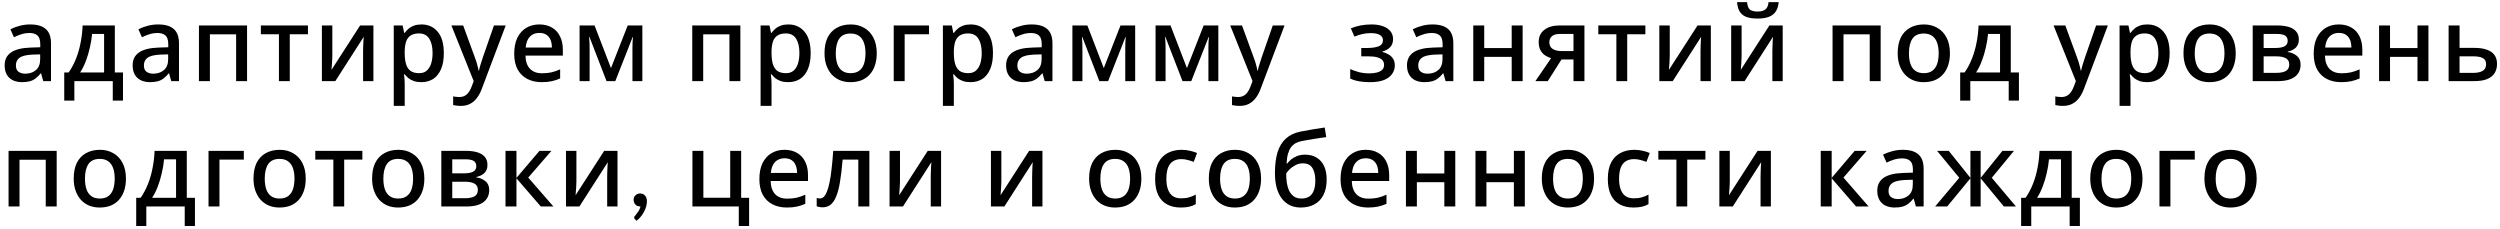 <?xml version="1.0" encoding="UTF-8"?> <svg xmlns="http://www.w3.org/2000/svg" width="339" height="31" viewBox="0 0 339 31" fill="none"><path d="M4.088 3.314C5.04 3.314 5.749 3.524 6.216 3.944C6.683 4.355 6.916 5.003 6.916 5.89V11H5.866L5.572 9.95H5.516C5.301 10.221 5.077 10.445 4.844 10.622C4.62 10.799 4.359 10.93 4.06 11.014C3.771 11.098 3.416 11.14 2.996 11.14C2.548 11.14 2.142 11.061 1.778 10.902C1.423 10.734 1.143 10.482 0.938 10.146C0.733 9.801 0.63 9.371 0.63 8.858C0.63 8.093 0.919 7.509 1.498 7.108C2.086 6.707 2.977 6.487 4.172 6.45L5.46 6.408V5.988C5.46 5.428 5.334 5.036 5.082 4.812C4.83 4.588 4.475 4.476 4.018 4.476C3.626 4.476 3.253 4.532 2.898 4.644C2.543 4.756 2.207 4.891 1.89 5.05L1.414 3.972C1.769 3.785 2.175 3.631 2.632 3.51C3.099 3.379 3.584 3.314 4.088 3.314ZM4.438 7.402C3.579 7.439 2.982 7.584 2.646 7.836C2.319 8.079 2.156 8.424 2.156 8.872C2.156 9.264 2.273 9.549 2.506 9.726C2.749 9.903 3.052 9.992 3.416 9.992C4.004 9.992 4.489 9.829 4.872 9.502C5.255 9.175 5.446 8.685 5.446 8.032V7.374L4.438 7.402ZM15.571 3.454V9.824H16.677V13.646H15.291V11H10.083V13.646H8.711V9.824H9.313C9.714 9.245 10.05 8.611 10.321 7.92C10.592 7.229 10.797 6.506 10.937 5.75C11.086 4.985 11.175 4.219 11.203 3.454H15.571ZM12.491 4.602C12.435 5.209 12.332 5.829 12.183 6.464C12.043 7.099 11.861 7.705 11.637 8.284C11.422 8.863 11.166 9.376 10.867 9.824H14.115V4.602H12.491ZM21.444 3.314C22.396 3.314 23.105 3.524 23.572 3.944C24.038 4.355 24.272 5.003 24.272 5.89V11H23.222L22.928 9.95H22.872C22.657 10.221 22.433 10.445 22.2 10.622C21.976 10.799 21.714 10.93 21.416 11.014C21.126 11.098 20.772 11.14 20.352 11.14C19.904 11.14 19.498 11.061 19.134 10.902C18.779 10.734 18.499 10.482 18.294 10.146C18.088 9.801 17.986 9.371 17.986 8.858C17.986 8.093 18.275 7.509 18.854 7.108C19.442 6.707 20.333 6.487 21.528 6.45L22.816 6.408V5.988C22.816 5.428 22.69 5.036 22.438 4.812C22.186 4.588 21.831 4.476 21.374 4.476C20.982 4.476 20.608 4.532 20.254 4.644C19.899 4.756 19.563 4.891 19.246 5.05L18.77 3.972C19.124 3.785 19.53 3.631 19.988 3.51C20.454 3.379 20.94 3.314 21.444 3.314ZM21.794 7.402C20.935 7.439 20.338 7.584 20.002 7.836C19.675 8.079 19.512 8.424 19.512 8.872C19.512 9.264 19.628 9.549 19.862 9.726C20.104 9.903 20.408 9.992 20.772 9.992C21.36 9.992 21.845 9.829 22.228 9.502C22.61 9.175 22.802 8.685 22.802 8.032V7.374L21.794 7.402ZM33.501 3.454V11H32.017V4.658H28.461V11H26.977V3.454H33.501ZM41.758 4.644H39.294V11H37.824V4.644H35.374V3.454H41.758V4.644ZM45.063 7.57C45.063 7.682 45.058 7.827 45.049 8.004C45.039 8.181 45.03 8.368 45.021 8.564C45.011 8.751 44.997 8.928 44.979 9.096C44.969 9.255 44.96 9.381 44.951 9.474L48.829 3.454H50.635V11H49.235V6.982C49.235 6.805 49.239 6.585 49.249 6.324C49.258 6.063 49.267 5.811 49.277 5.568C49.295 5.316 49.309 5.125 49.319 4.994L45.469 11H43.649V3.454H45.063V7.57ZM57.159 3.314C58.064 3.314 58.792 3.641 59.343 4.294C59.903 4.947 60.183 5.923 60.183 7.22C60.183 8.069 60.057 8.788 59.805 9.376C59.553 9.964 59.198 10.407 58.741 10.706C58.284 10.995 57.752 11.14 57.145 11.14C56.762 11.14 56.426 11.093 56.137 11C55.848 10.897 55.6 10.767 55.395 10.608C55.199 10.44 55.026 10.263 54.877 10.076H54.779C54.807 10.244 54.83 10.445 54.849 10.678C54.868 10.902 54.877 11.103 54.877 11.28V14.36H53.393V3.454H54.597L54.807 4.462H54.877C55.026 4.257 55.204 4.065 55.409 3.888C55.614 3.711 55.862 3.571 56.151 3.468C56.44 3.365 56.776 3.314 57.159 3.314ZM56.809 4.532C56.342 4.532 55.969 4.625 55.689 4.812C55.409 4.989 55.204 5.26 55.073 5.624C54.952 5.979 54.886 6.431 54.877 6.982V7.206C54.877 7.785 54.938 8.279 55.059 8.69C55.18 9.091 55.381 9.399 55.661 9.614C55.95 9.819 56.342 9.922 56.837 9.922C57.257 9.922 57.598 9.81 57.859 9.586C58.13 9.353 58.33 9.031 58.461 8.62C58.592 8.209 58.657 7.733 58.657 7.192C58.657 6.371 58.508 5.722 58.209 5.246C57.91 4.77 57.444 4.532 56.809 4.532ZM61.21 3.454H62.806L64.374 7.738C64.458 7.953 64.532 8.163 64.598 8.368C64.663 8.573 64.719 8.779 64.766 8.984C64.822 9.18 64.864 9.376 64.892 9.572H64.948C64.995 9.329 65.069 9.045 65.172 8.718C65.275 8.382 65.382 8.051 65.494 7.724L66.978 3.454H68.574L65.34 12.022C65.162 12.507 64.943 12.923 64.682 13.268C64.421 13.623 64.108 13.893 63.744 14.08C63.389 14.267 62.969 14.36 62.484 14.36C62.251 14.36 62.05 14.346 61.882 14.318C61.714 14.299 61.569 14.276 61.448 14.248V13.072C61.55 13.091 61.672 13.109 61.812 13.128C61.961 13.147 62.115 13.156 62.274 13.156C62.563 13.156 62.81 13.1 63.016 12.988C63.23 12.876 63.408 12.717 63.548 12.512C63.697 12.307 63.823 12.073 63.926 11.812L64.234 11L61.21 3.454ZM73.129 3.314C73.791 3.314 74.361 3.454 74.837 3.734C75.313 4.005 75.677 4.397 75.929 4.91C76.19 5.423 76.321 6.03 76.321 6.73V7.542H71.253C71.271 8.317 71.472 8.909 71.855 9.32C72.247 9.731 72.793 9.936 73.493 9.936C73.978 9.936 74.407 9.894 74.781 9.81C75.163 9.717 75.555 9.581 75.957 9.404V10.636C75.583 10.804 75.201 10.93 74.809 11.014C74.426 11.098 73.969 11.14 73.437 11.14C72.709 11.14 72.065 10.995 71.505 10.706C70.945 10.417 70.506 9.987 70.189 9.418C69.881 8.839 69.727 8.13 69.727 7.29C69.727 6.441 69.867 5.722 70.147 5.134C70.436 4.546 70.833 4.098 71.337 3.79C71.85 3.473 72.447 3.314 73.129 3.314ZM73.129 4.462C72.597 4.462 72.167 4.635 71.841 4.98C71.523 5.325 71.337 5.815 71.281 6.45H74.837C74.837 6.058 74.776 5.713 74.655 5.414C74.533 5.115 74.347 4.882 74.095 4.714C73.843 4.546 73.521 4.462 73.129 4.462ZM87.104 3.454V11H85.76V6.52C85.76 6.268 85.765 6.016 85.774 5.764C85.793 5.503 85.812 5.255 85.83 5.022H85.788L83.436 11H82.246L79.936 5.022H79.88C79.908 5.255 79.927 5.503 79.936 5.764C79.946 6.016 79.95 6.282 79.95 6.562V11H78.592V3.454H80.622L82.848 9.236L85.116 3.454H87.104ZM100.394 3.454V11H98.91V4.658H95.354V11H93.87V3.454H100.394ZM106.902 3.314C107.807 3.314 108.535 3.641 109.086 4.294C109.646 4.947 109.926 5.923 109.926 7.22C109.926 8.069 109.8 8.788 109.548 9.376C109.296 9.964 108.941 10.407 108.484 10.706C108.026 10.995 107.494 11.14 106.888 11.14C106.505 11.14 106.169 11.093 105.88 11C105.59 10.897 105.343 10.767 105.138 10.608C104.942 10.44 104.769 10.263 104.62 10.076H104.522C104.55 10.244 104.573 10.445 104.592 10.678C104.61 10.902 104.62 11.103 104.62 11.28V14.36H103.136V3.454H104.34L104.55 4.462H104.62C104.769 4.257 104.946 4.065 105.152 3.888C105.357 3.711 105.604 3.571 105.894 3.468C106.183 3.365 106.519 3.314 106.902 3.314ZM106.552 4.532C106.085 4.532 105.712 4.625 105.432 4.812C105.152 4.989 104.946 5.26 104.816 5.624C104.694 5.979 104.629 6.431 104.62 6.982V7.206C104.62 7.785 104.68 8.279 104.802 8.69C104.923 9.091 105.124 9.399 105.404 9.614C105.693 9.819 106.085 9.922 106.58 9.922C107 9.922 107.34 9.81 107.602 9.586C107.872 9.353 108.073 9.031 108.204 8.62C108.334 8.209 108.4 7.733 108.4 7.192C108.4 6.371 108.25 5.722 107.952 5.246C107.653 4.77 107.186 4.532 106.552 4.532ZM118.887 7.22C118.887 7.845 118.803 8.401 118.635 8.886C118.467 9.371 118.229 9.782 117.921 10.118C117.613 10.454 117.24 10.711 116.801 10.888C116.363 11.056 115.868 11.14 115.317 11.14C114.813 11.14 114.347 11.056 113.917 10.888C113.488 10.711 113.115 10.454 112.797 10.118C112.489 9.782 112.247 9.371 112.069 8.886C111.892 8.401 111.803 7.841 111.803 7.206C111.803 6.375 111.943 5.671 112.223 5.092C112.513 4.513 112.923 4.075 113.455 3.776C113.997 3.468 114.631 3.314 115.359 3.314C116.05 3.314 116.657 3.468 117.179 3.776C117.711 4.075 118.127 4.513 118.425 5.092C118.733 5.671 118.887 6.38 118.887 7.22ZM113.329 7.22C113.329 7.78 113.399 8.265 113.539 8.676C113.679 9.077 113.899 9.385 114.197 9.6C114.496 9.815 114.879 9.922 115.345 9.922C115.812 9.922 116.195 9.815 116.493 9.6C116.792 9.385 117.011 9.077 117.151 8.676C117.291 8.265 117.361 7.78 117.361 7.22C117.361 6.641 117.287 6.156 117.137 5.764C116.997 5.372 116.778 5.073 116.479 4.868C116.19 4.653 115.807 4.546 115.331 4.546C114.631 4.546 114.123 4.779 113.805 5.246C113.488 5.713 113.329 6.371 113.329 7.22ZM125.976 3.454V4.644H122.672V11H121.188V3.454H125.976ZM131.623 3.314C132.528 3.314 133.256 3.641 133.807 4.294C134.367 4.947 134.647 5.923 134.647 7.22C134.647 8.069 134.521 8.788 134.269 9.376C134.017 9.964 133.662 10.407 133.205 10.706C132.747 10.995 132.215 11.14 131.609 11.14C131.226 11.14 130.89 11.093 130.601 11C130.311 10.897 130.064 10.767 129.859 10.608C129.663 10.44 129.49 10.263 129.341 10.076H129.243C129.271 10.244 129.294 10.445 129.313 10.678C129.331 10.902 129.341 11.103 129.341 11.28V14.36H127.857V3.454H129.061L129.271 4.462H129.341C129.49 4.257 129.667 4.065 129.873 3.888C130.078 3.711 130.325 3.571 130.615 3.468C130.904 3.365 131.24 3.314 131.623 3.314ZM131.273 4.532C130.806 4.532 130.433 4.625 130.153 4.812C129.873 4.989 129.667 5.26 129.537 5.624C129.415 5.979 129.35 6.431 129.341 6.982V7.206C129.341 7.785 129.401 8.279 129.523 8.69C129.644 9.091 129.845 9.399 130.125 9.614C130.414 9.819 130.806 9.922 131.301 9.922C131.721 9.922 132.061 9.81 132.323 9.586C132.593 9.353 132.794 9.031 132.925 8.62C133.055 8.209 133.121 7.733 133.121 7.192C133.121 6.371 132.971 5.722 132.673 5.246C132.374 4.77 131.907 4.532 131.273 4.532ZM139.884 3.314C140.836 3.314 141.546 3.524 142.012 3.944C142.479 4.355 142.712 5.003 142.712 5.89V11H141.662L141.368 9.95H141.312C141.098 10.221 140.874 10.445 140.64 10.622C140.416 10.799 140.155 10.93 139.856 11.014C139.567 11.098 139.212 11.14 138.792 11.14C138.344 11.14 137.938 11.061 137.574 10.902C137.22 10.734 136.94 10.482 136.734 10.146C136.529 9.801 136.426 9.371 136.426 8.858C136.426 8.093 136.716 7.509 137.294 7.108C137.882 6.707 138.774 6.487 139.968 6.45L141.256 6.408V5.988C141.256 5.428 141.13 5.036 140.878 4.812C140.626 4.588 140.272 4.476 139.814 4.476C139.422 4.476 139.049 4.532 138.694 4.644C138.34 4.756 138.004 4.891 137.686 5.05L137.21 3.972C137.565 3.785 137.971 3.631 138.428 3.51C138.895 3.379 139.38 3.314 139.884 3.314ZM140.234 7.402C139.376 7.439 138.778 7.584 138.442 7.836C138.116 8.079 137.952 8.424 137.952 8.872C137.952 9.264 138.069 9.549 138.302 9.726C138.545 9.903 138.848 9.992 139.212 9.992C139.8 9.992 140.286 9.829 140.668 9.502C141.051 9.175 141.242 8.685 141.242 8.032V7.374L140.234 7.402ZM153.929 3.454V11H152.585V6.52C152.585 6.268 152.59 6.016 152.599 5.764C152.618 5.503 152.637 5.255 152.655 5.022H152.613L150.261 11H149.071L146.761 5.022H146.705C146.733 5.255 146.752 5.503 146.761 5.764C146.771 6.016 146.775 6.282 146.775 6.562V11H145.417V3.454H147.447L149.673 9.236L151.941 3.454H153.929ZM165.205 3.454V11H163.861V6.52C163.861 6.268 163.865 6.016 163.875 5.764C163.893 5.503 163.912 5.255 163.931 5.022H163.889L161.537 11H160.347L158.037 5.022H157.981C158.009 5.255 158.027 5.503 158.037 5.764C158.046 6.016 158.051 6.282 158.051 6.562V11H156.693V3.454H158.723L160.949 9.236L163.217 3.454H165.205ZM166.82 3.454H168.416L169.984 7.738C170.068 7.953 170.143 8.163 170.208 8.368C170.274 8.573 170.33 8.779 170.376 8.984C170.432 9.18 170.474 9.376 170.502 9.572H170.558C170.605 9.329 170.68 9.045 170.782 8.718C170.885 8.382 170.992 8.051 171.104 7.724L172.588 3.454H174.184L170.95 12.022C170.773 12.507 170.554 12.923 170.292 13.268C170.031 13.623 169.718 13.893 169.354 14.08C169 14.267 168.58 14.36 168.094 14.36C167.861 14.36 167.66 14.346 167.492 14.318C167.324 14.299 167.18 14.276 167.058 14.248V13.072C167.161 13.091 167.282 13.109 167.422 13.128C167.572 13.147 167.726 13.156 167.884 13.156C168.174 13.156 168.421 13.1 168.626 12.988C168.841 12.876 169.018 12.717 169.158 12.512C169.308 12.307 169.434 12.073 169.536 11.812L169.844 11L166.82 3.454ZM185.987 3.314C186.547 3.314 187.046 3.389 187.485 3.538C187.924 3.687 188.269 3.911 188.521 4.21C188.773 4.509 188.899 4.873 188.899 5.302C188.899 5.759 188.768 6.123 188.507 6.394C188.255 6.665 187.905 6.861 187.457 6.982V7.038C187.765 7.122 188.045 7.239 188.297 7.388C188.549 7.528 188.75 7.719 188.899 7.962C189.058 8.195 189.137 8.503 189.137 8.886C189.137 9.297 189.016 9.675 188.773 10.02C188.54 10.365 188.176 10.641 187.681 10.846C187.186 11.042 186.547 11.14 185.763 11.14C185.399 11.14 185.049 11.121 184.713 11.084C184.377 11.047 184.074 10.991 183.803 10.916C183.532 10.841 183.294 10.753 183.089 10.65V9.362C183.406 9.511 183.784 9.647 184.223 9.768C184.671 9.889 185.156 9.95 185.679 9.95C186.052 9.95 186.388 9.913 186.687 9.838C186.995 9.763 187.238 9.642 187.415 9.474C187.592 9.306 187.681 9.082 187.681 8.802C187.681 8.531 187.602 8.312 187.443 8.144C187.284 7.976 187.046 7.85 186.729 7.766C186.421 7.682 186.024 7.64 185.539 7.64H184.587V6.506H185.385C186.038 6.506 186.556 6.431 186.939 6.282C187.331 6.123 187.527 5.848 187.527 5.456C187.527 5.139 187.387 4.901 187.107 4.742C186.827 4.574 186.412 4.49 185.861 4.49C185.46 4.49 185.086 4.532 184.741 4.616C184.396 4.691 184.036 4.807 183.663 4.966L183.173 3.846C183.584 3.678 184.018 3.547 184.475 3.454C184.942 3.361 185.446 3.314 185.987 3.314ZM194.244 3.314C195.196 3.314 195.905 3.524 196.372 3.944C196.839 4.355 197.072 5.003 197.072 5.89V11H196.022L195.728 9.95H195.672C195.457 10.221 195.233 10.445 195 10.622C194.776 10.799 194.515 10.93 194.216 11.014C193.927 11.098 193.572 11.14 193.152 11.14C192.704 11.14 192.298 11.061 191.934 10.902C191.579 10.734 191.299 10.482 191.094 10.146C190.889 9.801 190.786 9.371 190.786 8.858C190.786 8.093 191.075 7.509 191.654 7.108C192.242 6.707 193.133 6.487 194.328 6.45L195.616 6.408V5.988C195.616 5.428 195.49 5.036 195.238 4.812C194.986 4.588 194.631 4.476 194.174 4.476C193.782 4.476 193.409 4.532 193.054 4.644C192.699 4.756 192.363 4.891 192.046 5.05L191.57 3.972C191.925 3.785 192.331 3.631 192.788 3.51C193.255 3.379 193.74 3.314 194.244 3.314ZM194.594 7.402C193.735 7.439 193.138 7.584 192.802 7.836C192.475 8.079 192.312 8.424 192.312 8.872C192.312 9.264 192.429 9.549 192.662 9.726C192.905 9.903 193.208 9.992 193.572 9.992C194.16 9.992 194.645 9.829 195.028 9.502C195.411 9.175 195.602 8.685 195.602 8.032V7.374L194.594 7.402ZM201.261 3.454V6.52H204.985V3.454H206.469V11H204.985V7.71H201.261V11H199.777V3.454H201.261ZM209.879 11H208.199L210.327 7.892C210.038 7.799 209.762 7.668 209.501 7.5C209.249 7.332 209.044 7.099 208.885 6.8C208.726 6.501 208.647 6.137 208.647 5.708C208.647 4.98 208.904 4.425 209.417 4.042C209.93 3.65 210.602 3.454 211.433 3.454H214.849V11H213.365V8.06H211.741L209.879 11ZM210.089 5.722C210.089 6.123 210.238 6.427 210.537 6.632C210.836 6.828 211.251 6.926 211.783 6.926H213.365V4.602H211.531C211.018 4.602 210.649 4.709 210.425 4.924C210.201 5.139 210.089 5.405 210.089 5.722ZM223.114 4.644H220.65V11H219.18V4.644H216.73V3.454H223.114V4.644ZM226.418 7.57C226.418 7.682 226.413 7.827 226.404 8.004C226.395 8.181 226.385 8.368 226.376 8.564C226.367 8.751 226.353 8.928 226.334 9.096C226.325 9.255 226.315 9.381 226.306 9.474L230.184 3.454H231.99V11H230.59V6.982C230.59 6.805 230.595 6.585 230.604 6.324C230.613 6.063 230.623 5.811 230.632 5.568C230.651 5.316 230.665 5.125 230.674 4.994L226.824 11H225.004V3.454H226.418V7.57ZM241.188 0.29C241.151 0.766 241.03 1.172 240.824 1.508C240.628 1.835 240.325 2.087 239.914 2.264C239.513 2.432 238.985 2.516 238.332 2.516C237.66 2.516 237.123 2.432 236.722 2.264C236.33 2.087 236.045 1.835 235.868 1.508C235.691 1.181 235.583 0.775 235.546 0.29H236.904C236.951 0.803 237.081 1.144 237.296 1.312C237.52 1.48 237.875 1.564 238.36 1.564C238.78 1.564 239.116 1.475 239.368 1.298C239.62 1.111 239.77 0.775 239.816 0.29H241.188ZM236.162 7.57C236.162 7.682 236.157 7.827 236.148 8.004C236.139 8.181 236.129 8.368 236.12 8.564C236.111 8.751 236.097 8.928 236.078 9.096C236.069 9.255 236.059 9.381 236.05 9.474L239.928 3.454H241.734V11H240.334V6.982C240.334 6.805 240.339 6.585 240.348 6.324C240.358 6.063 240.367 5.811 240.376 5.568C240.395 5.316 240.409 5.125 240.418 4.994L236.568 11H234.748V3.454H236.162V7.57ZM255.018 3.454V11H253.534V4.658H249.978V11H248.494V3.454H255.018ZM264.41 7.22C264.41 7.845 264.326 8.401 264.158 8.886C263.99 9.371 263.752 9.782 263.444 10.118C263.136 10.454 262.763 10.711 262.324 10.888C261.885 11.056 261.391 11.14 260.84 11.14C260.336 11.14 259.869 11.056 259.44 10.888C259.011 10.711 258.637 10.454 258.32 10.118C258.012 9.782 257.769 9.371 257.592 8.886C257.415 8.401 257.326 7.841 257.326 7.206C257.326 6.375 257.466 5.671 257.746 5.092C258.035 4.513 258.446 4.075 258.978 3.776C259.519 3.468 260.154 3.314 260.882 3.314C261.573 3.314 262.179 3.468 262.702 3.776C263.234 4.075 263.649 4.513 263.948 5.092C264.256 5.671 264.41 6.38 264.41 7.22ZM258.852 7.22C258.852 7.78 258.922 8.265 259.062 8.676C259.202 9.077 259.421 9.385 259.72 9.6C260.019 9.815 260.401 9.922 260.868 9.922C261.335 9.922 261.717 9.815 262.016 9.6C262.315 9.385 262.534 9.077 262.674 8.676C262.814 8.265 262.884 7.78 262.884 7.22C262.884 6.641 262.809 6.156 262.66 5.764C262.52 5.372 262.301 5.073 262.002 4.868C261.713 4.653 261.33 4.546 260.854 4.546C260.154 4.546 259.645 4.779 259.328 5.246C259.011 5.713 258.852 6.371 258.852 7.22ZM272.661 3.454V9.824H273.767V13.646H272.381V11H267.173V13.646H265.801V9.824H266.403C266.805 9.245 267.141 8.611 267.411 7.92C267.682 7.229 267.887 6.506 268.027 5.75C268.177 4.985 268.265 4.219 268.293 3.454H272.661ZM269.581 4.602C269.525 5.209 269.423 5.829 269.273 6.464C269.133 7.099 268.951 7.705 268.727 8.284C268.513 8.863 268.256 9.376 267.957 9.824H271.205V4.602H269.581ZM278.462 3.454H280.058L281.626 7.738C281.71 7.953 281.785 8.163 281.85 8.368C281.915 8.573 281.971 8.779 282.018 8.984C282.074 9.18 282.116 9.376 282.144 9.572H282.2C282.247 9.329 282.321 9.045 282.424 8.718C282.527 8.382 282.634 8.051 282.746 7.724L284.23 3.454H285.826L282.592 12.022C282.415 12.507 282.195 12.923 281.934 13.268C281.673 13.623 281.36 13.893 280.996 14.08C280.641 14.267 280.221 14.36 279.736 14.36C279.503 14.36 279.302 14.346 279.134 14.318C278.966 14.299 278.821 14.276 278.7 14.248V13.072C278.803 13.091 278.924 13.109 279.064 13.128C279.213 13.147 279.367 13.156 279.526 13.156C279.815 13.156 280.063 13.1 280.268 12.988C280.483 12.876 280.66 12.717 280.8 12.512C280.949 12.307 281.075 12.073 281.178 11.812L281.486 11L278.462 3.454ZM291.179 3.314C292.084 3.314 292.812 3.641 293.363 4.294C293.923 4.947 294.203 5.923 294.203 7.22C294.203 8.069 294.077 8.788 293.825 9.376C293.573 9.964 293.218 10.407 292.761 10.706C292.303 10.995 291.771 11.14 291.165 11.14C290.782 11.14 290.446 11.093 290.157 11C289.867 10.897 289.62 10.767 289.415 10.608C289.219 10.44 289.046 10.263 288.897 10.076H288.799C288.827 10.244 288.85 10.445 288.869 10.678C288.887 10.902 288.897 11.103 288.897 11.28V14.36H287.413V3.454H288.617L288.827 4.462H288.897C289.046 4.257 289.223 4.065 289.429 3.888C289.634 3.711 289.881 3.571 290.171 3.468C290.46 3.365 290.796 3.314 291.179 3.314ZM290.829 4.532C290.362 4.532 289.989 4.625 289.709 4.812C289.429 4.989 289.223 5.26 289.093 5.624C288.971 5.979 288.906 6.431 288.897 6.982V7.206C288.897 7.785 288.957 8.279 289.079 8.69C289.2 9.091 289.401 9.399 289.681 9.614C289.97 9.819 290.362 9.922 290.857 9.922C291.277 9.922 291.617 9.81 291.879 9.586C292.149 9.353 292.35 9.031 292.481 8.62C292.611 8.209 292.677 7.733 292.677 7.192C292.677 6.371 292.527 5.722 292.229 5.246C291.93 4.77 291.463 4.532 290.829 4.532ZM303.164 7.22C303.164 7.845 303.08 8.401 302.912 8.886C302.744 9.371 302.506 9.782 302.198 10.118C301.89 10.454 301.517 10.711 301.078 10.888C300.64 11.056 300.145 11.14 299.594 11.14C299.09 11.14 298.624 11.056 298.194 10.888C297.765 10.711 297.392 10.454 297.074 10.118C296.766 9.782 296.524 9.371 296.346 8.886C296.169 8.401 296.08 7.841 296.08 7.206C296.08 6.375 296.22 5.671 296.5 5.092C296.79 4.513 297.2 4.075 297.732 3.776C298.274 3.468 298.908 3.314 299.636 3.314C300.327 3.314 300.934 3.468 301.456 3.776C301.988 4.075 302.404 4.513 302.702 5.092C303.01 5.671 303.164 6.38 303.164 7.22ZM297.606 7.22C297.606 7.78 297.676 8.265 297.816 8.676C297.956 9.077 298.176 9.385 298.474 9.6C298.773 9.815 299.156 9.922 299.622 9.922C300.089 9.922 300.472 9.815 300.77 9.6C301.069 9.385 301.288 9.077 301.428 8.676C301.568 8.265 301.638 7.78 301.638 7.22C301.638 6.641 301.564 6.156 301.414 5.764C301.274 5.372 301.055 5.073 300.756 4.868C300.467 4.653 300.084 4.546 299.608 4.546C298.908 4.546 298.4 4.779 298.082 5.246C297.765 5.713 297.606 6.371 297.606 7.22ZM311.724 5.372C311.724 5.829 311.584 6.193 311.304 6.464C311.033 6.725 310.669 6.903 310.212 6.996V7.052C310.697 7.117 311.108 7.29 311.444 7.57C311.789 7.841 311.962 8.242 311.962 8.774C311.962 9.101 311.901 9.399 311.78 9.67C311.658 9.941 311.472 10.179 311.22 10.384C310.968 10.58 310.641 10.734 310.24 10.846C309.848 10.949 309.372 11 308.812 11H305.466V3.454H308.812C309.362 3.454 309.857 3.515 310.296 3.636C310.734 3.757 311.08 3.958 311.332 4.238C311.593 4.518 311.724 4.896 311.724 5.372ZM310.422 8.746C310.422 8.354 310.272 8.074 309.974 7.906C309.675 7.729 309.232 7.64 308.644 7.64H306.95V9.88H308.672C309.222 9.88 309.652 9.796 309.96 9.628C310.268 9.451 310.422 9.157 310.422 8.746ZM310.212 5.54C310.212 5.213 310.095 4.975 309.862 4.826C309.628 4.677 309.25 4.602 308.728 4.602H306.95V6.506H308.504C309.064 6.506 309.488 6.431 309.778 6.282C310.067 6.123 310.212 5.876 310.212 5.54ZM317.139 3.314C317.801 3.314 318.371 3.454 318.847 3.734C319.323 4.005 319.687 4.397 319.939 4.91C320.2 5.423 320.331 6.03 320.331 6.73V7.542H315.263C315.281 8.317 315.482 8.909 315.865 9.32C316.257 9.731 316.803 9.936 317.503 9.936C317.988 9.936 318.417 9.894 318.791 9.81C319.173 9.717 319.565 9.581 319.967 9.404V10.636C319.593 10.804 319.211 10.93 318.819 11.014C318.436 11.098 317.979 11.14 317.447 11.14C316.719 11.14 316.075 10.995 315.515 10.706C314.955 10.417 314.516 9.987 314.199 9.418C313.891 8.839 313.737 8.13 313.737 7.29C313.737 6.441 313.877 5.722 314.157 5.134C314.446 4.546 314.843 4.098 315.347 3.79C315.86 3.473 316.457 3.314 317.139 3.314ZM317.139 4.462C316.607 4.462 316.177 4.635 315.851 4.98C315.533 5.325 315.347 5.815 315.291 6.45H318.847C318.847 6.058 318.786 5.713 318.665 5.414C318.543 5.115 318.357 4.882 318.105 4.714C317.853 4.546 317.531 4.462 317.139 4.462ZM324.087 3.454V6.52H327.811V3.454H329.295V11H327.811V7.71H324.087V11H322.603V3.454H324.087ZM335.518 6.492C336.209 6.492 336.778 6.576 337.226 6.744C337.684 6.903 338.024 7.141 338.248 7.458C338.482 7.775 338.598 8.177 338.598 8.662C338.598 9.138 338.491 9.553 338.276 9.908C338.062 10.253 337.726 10.524 337.268 10.72C336.811 10.907 336.223 11 335.504 11H332.032V3.454H333.516V6.492H335.518ZM337.114 8.718C337.114 8.307 336.965 8.027 336.666 7.878C336.377 7.719 335.957 7.64 335.406 7.64H333.516V9.88H335.434C335.929 9.88 336.33 9.791 336.638 9.614C336.956 9.437 337.114 9.138 337.114 8.718ZM7.686 20.454V28H6.202V21.658H2.646V28H1.162V20.454H7.686ZM17.078 24.22C17.078 24.845 16.994 25.401 16.826 25.886C16.658 26.371 16.42 26.782 16.112 27.118C15.804 27.454 15.43 27.711 14.992 27.888C14.553 28.056 14.058 28.14 13.508 28.14C13.004 28.14 12.537 28.056 12.108 27.888C11.678 27.711 11.305 27.454 10.988 27.118C10.68 26.782 10.437 26.371 10.26 25.886C10.082 25.401 9.994 24.841 9.994 24.206C9.994 23.375 10.134 22.671 10.414 22.092C10.703 21.513 11.114 21.075 11.646 20.776C12.187 20.468 12.822 20.314 13.55 20.314C14.24 20.314 14.847 20.468 15.37 20.776C15.902 21.075 16.317 21.513 16.616 22.092C16.924 22.671 17.078 23.38 17.078 24.22ZM11.52 24.22C11.52 24.78 11.59 25.265 11.73 25.676C11.87 26.077 12.089 26.385 12.388 26.6C12.686 26.815 13.069 26.922 13.536 26.922C14.002 26.922 14.385 26.815 14.684 26.6C14.982 26.385 15.202 26.077 15.342 25.676C15.482 25.265 15.552 24.78 15.552 24.22C15.552 23.641 15.477 23.156 15.328 22.764C15.188 22.372 14.968 22.073 14.67 21.868C14.38 21.653 13.998 21.546 13.522 21.546C12.822 21.546 12.313 21.779 11.996 22.246C11.678 22.713 11.52 23.371 11.52 24.22ZM25.329 20.454V26.824H26.435V30.646H25.049V28H19.841V30.646H18.469V26.824H19.071C19.472 26.245 19.808 25.611 20.079 24.92C20.35 24.229 20.555 23.506 20.695 22.75C20.844 21.985 20.933 21.219 20.961 20.454H25.329ZM22.249 21.602C22.193 22.209 22.09 22.829 21.941 23.464C21.801 24.099 21.619 24.705 21.395 25.284C21.18 25.863 20.924 26.376 20.625 26.824H23.873V21.602H22.249ZM33.063 20.454V21.644H29.759V28H28.276V20.454H33.063ZM41.457 24.22C41.457 24.845 41.373 25.401 41.205 25.886C41.037 26.371 40.799 26.782 40.491 27.118C40.183 27.454 39.809 27.711 39.371 27.888C38.932 28.056 38.438 28.14 37.887 28.14C37.383 28.14 36.916 28.056 36.487 27.888C36.057 27.711 35.684 27.454 35.367 27.118C35.059 26.782 34.816 26.371 34.639 25.886C34.462 25.401 34.373 24.841 34.373 24.206C34.373 23.375 34.513 22.671 34.793 22.092C35.082 21.513 35.493 21.075 36.025 20.776C36.566 20.468 37.201 20.314 37.929 20.314C38.62 20.314 39.226 20.468 39.749 20.776C40.281 21.075 40.696 21.513 40.995 22.092C41.303 22.671 41.457 23.38 41.457 24.22ZM35.899 24.22C35.899 24.78 35.969 25.265 36.109 25.676C36.249 26.077 36.468 26.385 36.767 26.6C37.066 26.815 37.448 26.922 37.915 26.922C38.382 26.922 38.764 26.815 39.063 26.6C39.361 26.385 39.581 26.077 39.721 25.676C39.861 25.265 39.931 24.78 39.931 24.22C39.931 23.641 39.856 23.156 39.707 22.764C39.567 22.372 39.347 22.073 39.049 21.868C38.76 21.653 38.377 21.546 37.901 21.546C37.201 21.546 36.692 21.779 36.375 22.246C36.057 22.713 35.899 23.371 35.899 24.22ZM49.137 21.644H46.673V28H45.203V21.644H42.753V20.454H49.137V21.644ZM57.541 24.22C57.541 24.845 57.457 25.401 57.289 25.886C57.121 26.371 56.883 26.782 56.575 27.118C56.267 27.454 55.894 27.711 55.455 27.888C55.016 28.056 54.522 28.14 53.971 28.14C53.467 28.14 53 28.056 52.571 27.888C52.142 27.711 51.768 27.454 51.451 27.118C51.143 26.782 50.9 26.371 50.723 25.886C50.546 25.401 50.457 24.841 50.457 24.206C50.457 23.375 50.597 22.671 50.877 22.092C51.166 21.513 51.577 21.075 52.109 20.776C52.65 20.468 53.285 20.314 54.013 20.314C54.704 20.314 55.31 20.468 55.833 20.776C56.365 21.075 56.78 21.513 57.079 22.092C57.387 22.671 57.541 23.38 57.541 24.22ZM51.983 24.22C51.983 24.78 52.053 25.265 52.193 25.676C52.333 26.077 52.552 26.385 52.851 26.6C53.15 26.815 53.532 26.922 53.999 26.922C54.466 26.922 54.848 26.815 55.147 26.6C55.446 26.385 55.665 26.077 55.805 25.676C55.945 25.265 56.015 24.78 56.015 24.22C56.015 23.641 55.94 23.156 55.791 22.764C55.651 22.372 55.432 22.073 55.133 21.868C54.844 21.653 54.461 21.546 53.985 21.546C53.285 21.546 52.776 21.779 52.459 22.246C52.142 22.713 51.983 23.371 51.983 24.22ZM66.1 22.372C66.1 22.829 65.96 23.193 65.68 23.464C65.41 23.725 65.046 23.903 64.588 23.996V24.052C65.074 24.117 65.484 24.29 65.82 24.57C66.166 24.841 66.338 25.242 66.338 25.774C66.338 26.101 66.278 26.399 66.156 26.67C66.035 26.941 65.848 27.179 65.596 27.384C65.344 27.58 65.018 27.734 64.616 27.846C64.224 27.949 63.748 28 63.188 28H59.842V20.454H63.188C63.739 20.454 64.234 20.515 64.672 20.636C65.111 20.757 65.456 20.958 65.708 21.238C65.97 21.518 66.1 21.896 66.1 22.372ZM64.798 25.746C64.798 25.354 64.649 25.074 64.35 24.906C64.052 24.729 63.608 24.64 63.02 24.64H61.326V26.88H63.048C63.599 26.88 64.028 26.796 64.336 26.628C64.644 26.451 64.798 26.157 64.798 25.746ZM64.588 22.54C64.588 22.213 64.472 21.975 64.238 21.826C64.005 21.677 63.627 21.602 63.104 21.602H61.326V23.506H62.88C63.44 23.506 63.865 23.431 64.154 23.282C64.444 23.123 64.588 22.876 64.588 22.54ZM73.153 20.454H74.777L71.627 24.08L75.043 28H73.335L70.031 24.178V28H68.547V20.454H70.031V24.122L73.153 20.454ZM78.161 24.57C78.161 24.682 78.156 24.827 78.147 25.004C78.137 25.181 78.128 25.368 78.119 25.564C78.109 25.751 78.095 25.928 78.077 26.096C78.067 26.255 78.058 26.381 78.049 26.474L81.927 20.454H83.733V28H82.333V23.982C82.333 23.805 82.337 23.585 82.347 23.324C82.356 23.063 82.365 22.811 82.375 22.568C82.393 22.316 82.407 22.125 82.417 21.994L78.567 28H76.747V20.454H78.161V24.57ZM86.323 29.932L86.085 29.708C86.057 29.671 86.034 29.633 86.015 29.596C85.996 29.568 85.987 29.531 85.987 29.484C85.987 29.419 86.024 29.353 86.099 29.288C86.202 29.157 86.337 28.975 86.505 28.742C86.682 28.509 86.794 28.257 86.841 27.986C86.841 27.986 86.832 27.986 86.813 27.986C86.794 27.986 86.776 27.986 86.757 27.986C86.514 27.986 86.314 27.902 86.155 27.734C85.996 27.557 85.917 27.337 85.917 27.076C85.917 26.843 86.001 26.647 86.169 26.488C86.337 26.32 86.547 26.236 86.799 26.236C87.098 26.236 87.326 26.339 87.485 26.544C87.644 26.74 87.723 26.987 87.723 27.286C87.723 27.734 87.597 28.201 87.345 28.686C87.093 29.181 86.752 29.596 86.323 29.932ZM101.579 30.646H100.179V28H93.893V20.454H95.377V26.81H99.017V20.454H100.501V26.824H101.579V30.646ZM106.373 20.314C107.036 20.314 107.605 20.454 108.081 20.734C108.557 21.005 108.921 21.397 109.173 21.91C109.435 22.423 109.565 23.03 109.565 23.73V24.542H104.497C104.516 25.317 104.717 25.909 105.099 26.32C105.491 26.731 106.037 26.936 106.737 26.936C107.223 26.936 107.652 26.894 108.025 26.81C108.408 26.717 108.8 26.581 109.201 26.404V27.636C108.828 27.804 108.445 27.93 108.053 28.014C107.671 28.098 107.213 28.14 106.681 28.14C105.953 28.14 105.309 27.995 104.749 27.706C104.189 27.417 103.751 26.987 103.433 26.418C103.125 25.839 102.971 25.13 102.971 24.29C102.971 23.441 103.111 22.722 103.391 22.134C103.681 21.546 104.077 21.098 104.581 20.79C105.095 20.473 105.692 20.314 106.373 20.314ZM106.373 21.462C105.841 21.462 105.412 21.635 105.085 21.98C104.768 22.325 104.581 22.815 104.525 23.45H108.081C108.081 23.058 108.021 22.713 107.899 22.414C107.778 22.115 107.591 21.882 107.339 21.714C107.087 21.546 106.765 21.462 106.373 21.462ZM117.885 28H116.387V21.644H114.259C114.166 22.801 114.049 23.795 113.909 24.626C113.778 25.447 113.606 26.115 113.391 26.628C113.186 27.141 112.929 27.519 112.621 27.762C112.322 27.995 111.963 28.112 111.543 28.112C111.394 28.112 111.249 28.098 111.109 28.07C110.969 28.051 110.848 28.019 110.745 27.972V26.838C110.81 26.857 110.88 26.875 110.955 26.894C111.039 26.903 111.123 26.908 111.207 26.908C111.394 26.908 111.562 26.833 111.711 26.684C111.87 26.535 112.01 26.301 112.131 25.984C112.262 25.667 112.378 25.256 112.481 24.752C112.593 24.239 112.686 23.627 112.761 22.918C112.845 22.209 112.92 21.387 112.985 20.454H117.885V28ZM122.038 24.57C122.038 24.682 122.033 24.827 122.024 25.004C122.015 25.181 122.005 25.368 121.996 25.564C121.987 25.751 121.973 25.928 121.954 26.096C121.945 26.255 121.935 26.381 121.926 26.474L125.804 20.454H127.61V28H126.21V23.982C126.21 23.805 126.215 23.585 126.224 23.324C126.233 23.063 126.243 22.811 126.252 22.568C126.271 22.316 126.285 22.125 126.294 21.994L122.444 28H120.624V20.454H122.038V24.57ZM135.784 24.57C135.784 24.682 135.78 24.827 135.77 25.004C135.761 25.181 135.752 25.368 135.742 25.564C135.733 25.751 135.719 25.928 135.7 26.096C135.691 26.255 135.682 26.381 135.672 26.474L139.55 20.454H141.356V28H139.956V23.982C139.956 23.805 139.961 23.585 139.97 23.324C139.98 23.063 139.989 22.811 139.998 22.568C140.017 22.316 140.031 22.125 140.04 21.994L136.19 28H134.37V20.454H135.784V24.57ZM154.767 24.22C154.767 24.845 154.683 25.401 154.515 25.886C154.347 26.371 154.109 26.782 153.801 27.118C153.493 27.454 153.119 27.711 152.681 27.888C152.242 28.056 151.747 28.14 151.197 28.14C150.693 28.14 150.226 28.056 149.797 27.888C149.367 27.711 148.994 27.454 148.677 27.118C148.369 26.782 148.126 26.371 147.949 25.886C147.771 25.401 147.683 24.841 147.683 24.206C147.683 23.375 147.823 22.671 148.103 22.092C148.392 21.513 148.803 21.075 149.335 20.776C149.876 20.468 150.511 20.314 151.239 20.314C151.929 20.314 152.536 20.468 153.059 20.776C153.591 21.075 154.006 21.513 154.305 22.092C154.613 22.671 154.767 23.38 154.767 24.22ZM149.209 24.22C149.209 24.78 149.279 25.265 149.419 25.676C149.559 26.077 149.778 26.385 150.077 26.6C150.375 26.815 150.758 26.922 151.225 26.922C151.691 26.922 152.074 26.815 152.373 26.6C152.671 26.385 152.891 26.077 153.031 25.676C153.171 25.265 153.241 24.78 153.241 24.22C153.241 23.641 153.166 23.156 153.017 22.764C152.877 22.372 152.657 22.073 152.359 21.868C152.069 21.653 151.687 21.546 151.211 21.546C150.511 21.546 150.002 21.779 149.685 22.246C149.367 22.713 149.209 23.371 149.209 24.22ZM160.106 28.14C159.415 28.14 158.809 28.005 158.286 27.734C157.763 27.463 157.357 27.043 157.068 26.474C156.779 25.895 156.634 25.163 156.634 24.276C156.634 23.343 156.788 22.587 157.096 22.008C157.413 21.429 157.838 21.005 158.37 20.734C158.911 20.454 159.527 20.314 160.218 20.314C160.638 20.314 161.03 20.361 161.394 20.454C161.767 20.538 162.075 20.636 162.318 20.748L161.87 21.952C161.609 21.849 161.329 21.761 161.03 21.686C160.741 21.611 160.465 21.574 160.204 21.574C159.737 21.574 159.35 21.677 159.042 21.882C158.743 22.078 158.519 22.377 158.37 22.778C158.23 23.17 158.16 23.665 158.16 24.262C158.16 24.831 158.235 25.312 158.384 25.704C158.533 26.096 158.753 26.395 159.042 26.6C159.341 26.796 159.709 26.894 160.148 26.894C160.568 26.894 160.937 26.847 161.254 26.754C161.571 26.661 161.87 26.539 162.15 26.39V27.678C161.879 27.837 161.585 27.953 161.268 28.028C160.951 28.103 160.563 28.14 160.106 28.14ZM171.001 24.22C171.001 24.845 170.917 25.401 170.749 25.886C170.581 26.371 170.343 26.782 170.035 27.118C169.727 27.454 169.354 27.711 168.915 27.888C168.476 28.056 167.982 28.14 167.431 28.14C166.927 28.14 166.46 28.056 166.031 27.888C165.602 27.711 165.228 27.454 164.911 27.118C164.603 26.782 164.36 26.371 164.183 25.886C164.006 25.401 163.917 24.841 163.917 24.206C163.917 23.375 164.057 22.671 164.337 22.092C164.626 21.513 165.037 21.075 165.569 20.776C166.11 20.468 166.745 20.314 167.473 20.314C168.164 20.314 168.77 20.468 169.293 20.776C169.825 21.075 170.24 21.513 170.539 22.092C170.847 22.671 171.001 23.38 171.001 24.22ZM165.443 24.22C165.443 24.78 165.513 25.265 165.653 25.676C165.793 26.077 166.012 26.385 166.311 26.6C166.61 26.815 166.992 26.922 167.459 26.922C167.926 26.922 168.308 26.815 168.607 26.6C168.906 26.385 169.125 26.077 169.265 25.676C169.405 25.265 169.475 24.78 169.475 24.22C169.475 23.641 169.4 23.156 169.251 22.764C169.111 22.372 168.892 22.073 168.593 21.868C168.304 21.653 167.921 21.546 167.445 21.546C166.745 21.546 166.236 21.779 165.919 22.246C165.602 22.713 165.443 23.371 165.443 24.22ZM172.882 23.478C172.882 22.367 172.999 21.425 173.232 20.65C173.475 19.875 173.848 19.259 174.352 18.802C174.856 18.335 175.51 18.018 176.312 17.85C176.891 17.738 177.456 17.635 178.006 17.542C178.566 17.449 179.108 17.365 179.63 17.29L179.84 18.592C179.607 18.62 179.341 18.657 179.042 18.704C178.753 18.751 178.454 18.797 178.146 18.844C177.848 18.891 177.558 18.937 177.278 18.984C177.008 19.031 176.765 19.077 176.55 19.124C176.224 19.18 175.934 19.278 175.682 19.418C175.44 19.558 175.23 19.745 175.052 19.978C174.884 20.211 174.749 20.51 174.646 20.874C174.544 21.229 174.483 21.663 174.464 22.176H174.548C174.679 21.999 174.852 21.817 175.066 21.63C175.29 21.443 175.556 21.289 175.864 21.168C176.182 21.037 176.546 20.972 176.956 20.972C177.591 20.972 178.128 21.112 178.566 21.392C179.005 21.663 179.336 22.05 179.56 22.554C179.784 23.049 179.896 23.641 179.896 24.332C179.896 25.181 179.747 25.891 179.448 26.46C179.159 27.02 178.748 27.44 178.216 27.72C177.694 28 177.082 28.14 176.382 28.14C175.85 28.14 175.37 28.042 174.94 27.846C174.511 27.641 174.142 27.342 173.834 26.95C173.526 26.549 173.288 26.059 173.12 25.48C172.962 24.901 172.882 24.234 172.882 23.478ZM176.494 26.922C176.868 26.922 177.194 26.843 177.474 26.684C177.754 26.525 177.969 26.269 178.118 25.914C178.277 25.559 178.356 25.083 178.356 24.486C178.356 23.767 178.226 23.198 177.964 22.778C177.703 22.358 177.269 22.148 176.662 22.148C176.289 22.148 175.944 22.237 175.626 22.414C175.318 22.582 175.057 22.773 174.842 22.988C174.637 23.203 174.492 23.385 174.408 23.534C174.408 23.973 174.436 24.393 174.492 24.794C174.558 25.195 174.665 25.555 174.814 25.872C174.973 26.189 175.188 26.446 175.458 26.642C175.729 26.829 176.074 26.922 176.494 26.922ZM185.181 20.314C185.843 20.314 186.413 20.454 186.889 20.734C187.365 21.005 187.729 21.397 187.981 21.91C188.242 22.423 188.373 23.03 188.373 23.73V24.542H183.305C183.323 25.317 183.524 25.909 183.907 26.32C184.299 26.731 184.845 26.936 185.545 26.936C186.03 26.936 186.459 26.894 186.833 26.81C187.215 26.717 187.607 26.581 188.009 26.404V27.636C187.635 27.804 187.253 27.93 186.861 28.014C186.478 28.098 186.021 28.14 185.489 28.14C184.761 28.14 184.117 27.995 183.557 27.706C182.997 27.417 182.558 26.987 182.241 26.418C181.933 25.839 181.779 25.13 181.779 24.29C181.779 23.441 181.919 22.722 182.199 22.134C182.488 21.546 182.885 21.098 183.389 20.79C183.902 20.473 184.499 20.314 185.181 20.314ZM185.181 21.462C184.649 21.462 184.219 21.635 183.893 21.98C183.575 22.325 183.389 22.815 183.333 23.45H186.889C186.889 23.058 186.828 22.713 186.707 22.414C186.585 22.115 186.399 21.882 186.147 21.714C185.895 21.546 185.573 21.462 185.181 21.462ZM192.128 20.454V23.52H195.852V20.454H197.336V28H195.852V24.71H192.128V28H190.644V20.454H192.128ZM201.558 20.454V23.52H205.282V20.454H206.766V28H205.282V24.71H201.558V28H200.074V20.454H201.558ZM216.154 24.22C216.154 24.845 216.07 25.401 215.902 25.886C215.734 26.371 215.496 26.782 215.188 27.118C214.88 27.454 214.507 27.711 214.068 27.888C213.629 28.056 213.135 28.14 212.584 28.14C212.08 28.14 211.613 28.056 211.184 27.888C210.755 27.711 210.381 27.454 210.064 27.118C209.756 26.782 209.513 26.371 209.336 25.886C209.159 25.401 209.07 24.841 209.07 24.206C209.07 23.375 209.21 22.671 209.49 22.092C209.779 21.513 210.19 21.075 210.722 20.776C211.263 20.468 211.898 20.314 212.626 20.314C213.317 20.314 213.923 20.468 214.446 20.776C214.978 21.075 215.393 21.513 215.692 22.092C216 22.671 216.154 23.38 216.154 24.22ZM210.596 24.22C210.596 24.78 210.666 25.265 210.806 25.676C210.946 26.077 211.165 26.385 211.464 26.6C211.763 26.815 212.145 26.922 212.612 26.922C213.079 26.922 213.461 26.815 213.76 26.6C214.059 26.385 214.278 26.077 214.418 25.676C214.558 25.265 214.628 24.78 214.628 24.22C214.628 23.641 214.553 23.156 214.404 22.764C214.264 22.372 214.045 22.073 213.746 21.868C213.457 21.653 213.074 21.546 212.598 21.546C211.898 21.546 211.389 21.779 211.072 22.246C210.755 22.713 210.596 23.371 210.596 24.22ZM221.493 28.14C220.802 28.14 220.196 28.005 219.673 27.734C219.15 27.463 218.744 27.043 218.455 26.474C218.166 25.895 218.021 25.163 218.021 24.276C218.021 23.343 218.175 22.587 218.483 22.008C218.8 21.429 219.225 21.005 219.757 20.734C220.298 20.454 220.914 20.314 221.605 20.314C222.025 20.314 222.417 20.361 222.781 20.454C223.154 20.538 223.462 20.636 223.705 20.748L223.257 21.952C222.996 21.849 222.716 21.761 222.417 21.686C222.128 21.611 221.852 21.574 221.591 21.574C221.124 21.574 220.737 21.677 220.429 21.882C220.13 22.078 219.906 22.377 219.757 22.778C219.617 23.17 219.547 23.665 219.547 24.262C219.547 24.831 219.622 25.312 219.771 25.704C219.92 26.096 220.14 26.395 220.429 26.6C220.728 26.796 221.096 26.894 221.535 26.894C221.955 26.894 222.324 26.847 222.641 26.754C222.958 26.661 223.257 26.539 223.537 26.39V27.678C223.266 27.837 222.972 27.953 222.655 28.028C222.338 28.103 221.95 28.14 221.493 28.14ZM231.254 21.644H228.79V28H227.32V21.644H224.87V20.454H231.254V21.644ZM234.559 24.57C234.559 24.682 234.554 24.827 234.545 25.004C234.535 25.181 234.526 25.368 234.517 25.564C234.507 25.751 234.493 25.928 234.475 26.096C234.465 26.255 234.456 26.381 234.447 26.474L238.325 20.454H240.131V28H238.731V23.982C238.731 23.805 238.735 23.585 238.745 23.324C238.754 23.063 238.763 22.811 238.773 22.568C238.791 22.316 238.805 22.125 238.815 21.994L234.965 28H233.145V20.454H234.559V24.57ZM251.497 20.454H253.121L249.971 24.08L253.387 28H251.679L248.375 24.178V28H246.891V20.454H248.375V24.122L251.497 20.454ZM258.016 20.314C258.968 20.314 259.678 20.524 260.144 20.944C260.611 21.355 260.844 22.003 260.844 22.89V28H259.794L259.5 26.95H259.444C259.23 27.221 259.006 27.445 258.772 27.622C258.548 27.799 258.287 27.93 257.988 28.014C257.699 28.098 257.344 28.14 256.924 28.14C256.476 28.14 256.07 28.061 255.706 27.902C255.352 27.734 255.072 27.482 254.866 27.146C254.661 26.801 254.558 26.371 254.558 25.858C254.558 25.093 254.848 24.509 255.426 24.108C256.014 23.707 256.906 23.487 258.1 23.45L259.388 23.408V22.988C259.388 22.428 259.262 22.036 259.01 21.812C258.758 21.588 258.404 21.476 257.946 21.476C257.554 21.476 257.181 21.532 256.826 21.644C256.472 21.756 256.136 21.891 255.818 22.05L255.342 20.972C255.697 20.785 256.103 20.631 256.56 20.51C257.027 20.379 257.512 20.314 258.016 20.314ZM258.366 24.402C257.508 24.439 256.91 24.584 256.574 24.836C256.248 25.079 256.084 25.424 256.084 25.872C256.084 26.264 256.201 26.549 256.434 26.726C256.677 26.903 256.98 26.992 257.344 26.992C257.932 26.992 258.418 26.829 258.8 26.502C259.183 26.175 259.374 25.685 259.374 25.032V24.374L258.366 24.402ZM273.097 20.454L270.087 24.108L273.363 28H271.725L268.575 24.178V28H267.189V24.178L264.039 28H262.401L265.677 24.108L262.667 20.454H264.249L267.189 24.122V20.454H268.575V24.122L271.529 20.454H273.097ZM280.925 20.454V26.824H282.031V30.646H280.645V28H275.437V30.646H274.065V26.824H274.667C275.069 26.245 275.405 25.611 275.675 24.92C275.946 24.229 276.151 23.506 276.291 22.75C276.441 21.985 276.529 21.219 276.557 20.454H280.925ZM277.845 21.602C277.789 22.209 277.687 22.829 277.537 23.464C277.397 24.099 277.215 24.705 276.991 25.284C276.777 25.863 276.52 26.376 276.221 26.824H279.469V21.602H277.845ZM290.522 24.22C290.522 24.845 290.438 25.401 290.27 25.886C290.102 26.371 289.864 26.782 289.556 27.118C289.248 27.454 288.874 27.711 288.436 27.888C287.997 28.056 287.502 28.14 286.952 28.14C286.448 28.14 285.981 28.056 285.552 27.888C285.122 27.711 284.749 27.454 284.432 27.118C284.124 26.782 283.881 26.371 283.704 25.886C283.526 25.401 283.438 24.841 283.438 24.206C283.438 23.375 283.578 22.671 283.858 22.092C284.147 21.513 284.558 21.075 285.09 20.776C285.631 20.468 286.266 20.314 286.994 20.314C287.684 20.314 288.291 20.468 288.814 20.776C289.346 21.075 289.761 21.513 290.06 22.092C290.368 22.671 290.522 23.38 290.522 24.22ZM284.964 24.22C284.964 24.78 285.034 25.265 285.174 25.676C285.314 26.077 285.533 26.385 285.832 26.6C286.13 26.815 286.513 26.922 286.98 26.922C287.446 26.922 287.829 26.815 288.128 26.6C288.426 26.385 288.646 26.077 288.786 25.676C288.926 25.265 288.996 24.78 288.996 24.22C288.996 23.641 288.921 23.156 288.772 22.764C288.632 22.372 288.412 22.073 288.114 21.868C287.824 21.653 287.442 21.546 286.966 21.546C286.266 21.546 285.757 21.779 285.44 22.246C285.122 22.713 284.964 23.371 284.964 24.22ZM297.611 20.454V21.644H294.307V28H292.823V20.454H297.611ZM306.004 24.22C306.004 24.845 305.92 25.401 305.752 25.886C305.584 26.371 305.346 26.782 305.038 27.118C304.73 27.454 304.357 27.711 303.918 27.888C303.48 28.056 302.985 28.14 302.434 28.14C301.93 28.14 301.464 28.056 301.034 27.888C300.605 27.711 300.232 27.454 299.914 27.118C299.606 26.782 299.364 26.371 299.186 25.886C299.009 25.401 298.92 24.841 298.92 24.206C298.92 23.375 299.06 22.671 299.34 22.092C299.63 21.513 300.04 21.075 300.572 20.776C301.114 20.468 301.748 20.314 302.476 20.314C303.167 20.314 303.774 20.468 304.296 20.776C304.828 21.075 305.244 21.513 305.542 22.092C305.85 22.671 306.004 23.38 306.004 24.22ZM300.446 24.22C300.446 24.78 300.516 25.265 300.656 25.676C300.796 26.077 301.016 26.385 301.314 26.6C301.613 26.815 301.996 26.922 302.462 26.922C302.929 26.922 303.312 26.815 303.61 26.6C303.909 26.385 304.128 26.077 304.268 25.676C304.408 25.265 304.478 24.78 304.478 24.22C304.478 23.641 304.404 23.156 304.254 22.764C304.114 22.372 303.895 22.073 303.596 21.868C303.307 21.653 302.924 21.546 302.448 21.546C301.748 21.546 301.24 21.779 300.922 22.246C300.605 22.713 300.446 23.371 300.446 24.22Z" fill="black"></path></svg> 